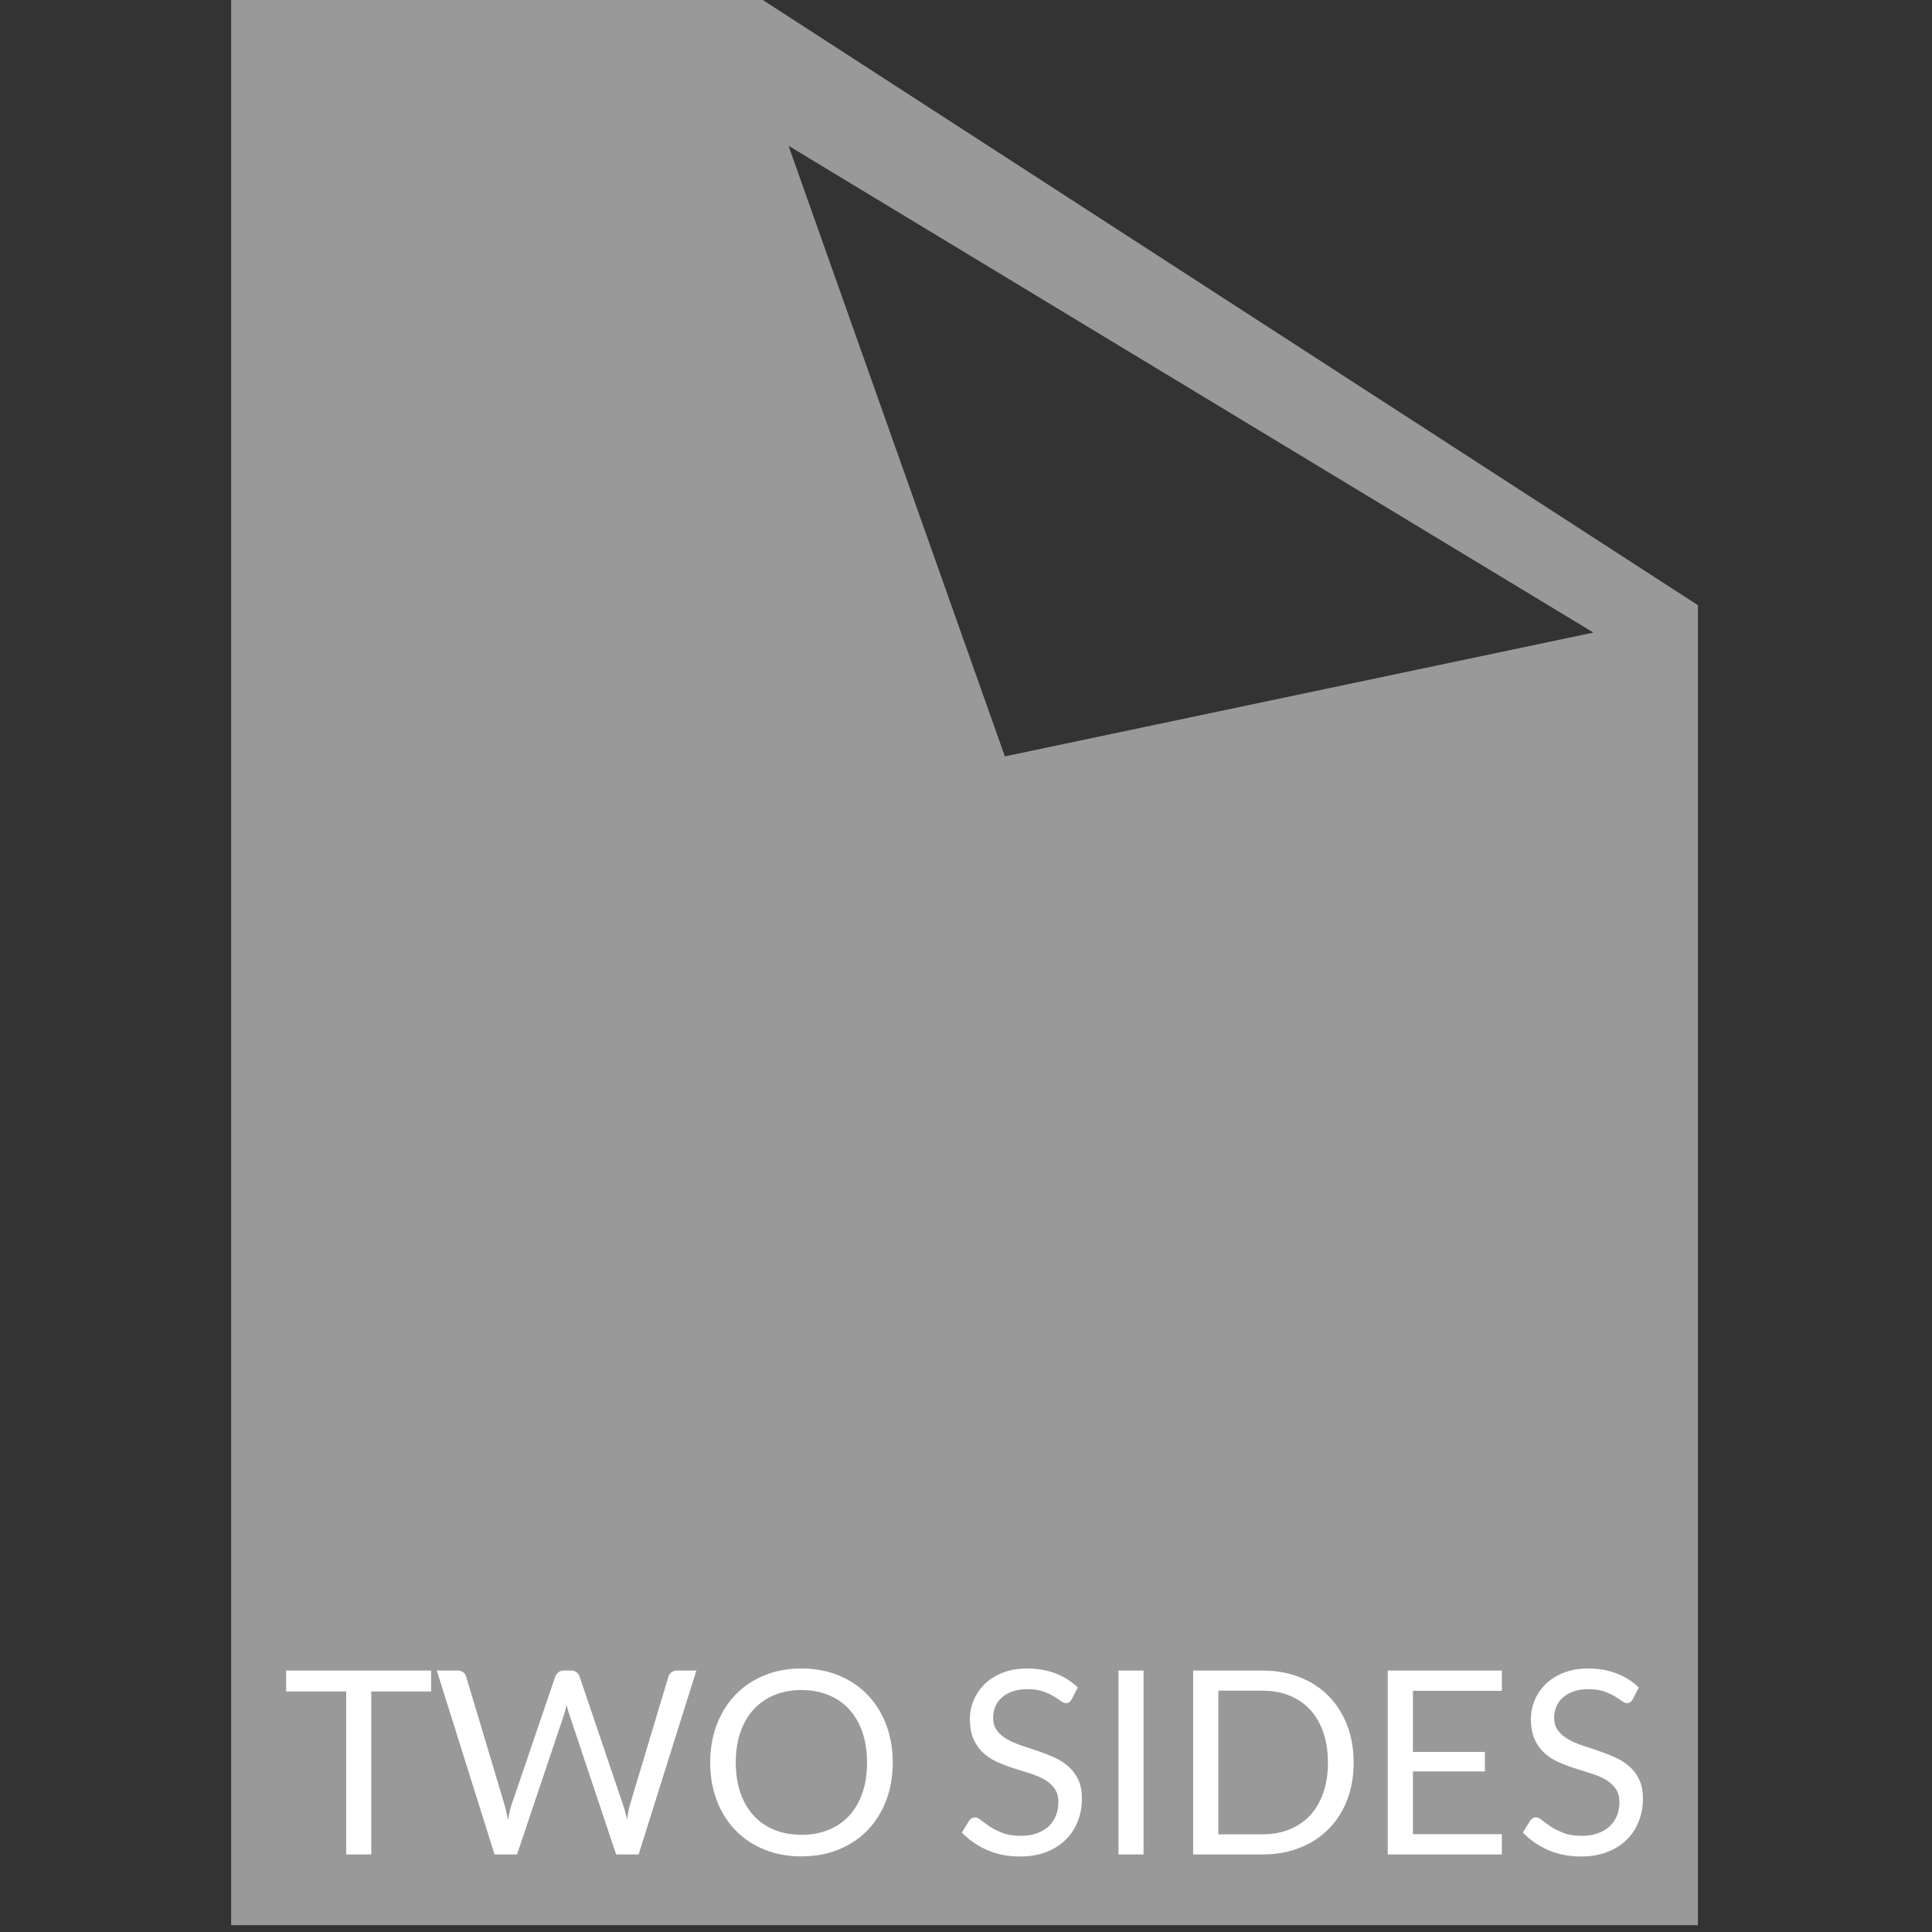 <?xml version="1.0" encoding="UTF-8"?>
<svg width="216px" height="216px" viewBox="0 0 216 216" version="1.1" xmlns="http://www.w3.org/2000/svg" xmlns:xlink="http://www.w3.org/1999/xlink">
    <rect x="0" y="0" width="216" height="216" fill="#333333" stroke="none"/>
    <title>logo_2_sides_grigi</title>
    <g id="logo_2_sides_grigi" stroke="none" stroke-width="1" fill="none" fill-rule="evenodd">
        <g id="loghi/fsc" transform="translate(25.841, 0)">
            <path d="M59.446,0 L163.99,67.662 L163.99,215.237 L0,215.237 L0,0 L59.446,0 Z M62.316,16.297 L86.505,84.565 L152.306,70.721 L62.316,16.297 Z" id="Combined-Shape" fill="#999999"></path>
            <g id="TWO-SIDES" transform="translate(6.15, 186.539)" fill="#FFFFFF" fill-rule="nonzero">
                <polygon id="Path" points="16.208 0.23 16.208 2.568 9.519 2.568 9.519 20.792 6.717 20.792 6.717 2.568 0 2.568 0 0.23"></polygon>
                <path d="M16.843,0.23 L19.169,0.23 C19.419,0.23 19.626,0.292 19.79,0.416 C19.954,0.54 20.065,0.698 20.122,0.89 L24.398,15.181 C24.475,15.44 24.545,15.717 24.608,16.014 C24.67,16.31 24.73,16.621 24.788,16.946 C24.856,16.621 24.923,16.308 24.99,16.006 C25.058,15.705 25.135,15.43 25.222,15.181 L30.09,0.89 C30.147,0.727 30.261,0.576 30.429,0.438 C30.598,0.299 30.802,0.23 31.043,0.23 L31.852,0.23 C32.102,0.23 32.307,0.292 32.466,0.416 C32.625,0.54 32.738,0.698 32.805,0.89 L37.645,15.181 C37.818,15.679 37.972,16.248 38.107,16.889 C38.165,16.573 38.218,16.272 38.266,15.985 C38.314,15.698 38.376,15.43 38.454,15.181 L42.744,0.89 C42.792,0.717 42.9,0.564 43.069,0.43 C43.237,0.297 43.442,0.23 43.683,0.23 L45.864,0.23 L39.407,20.792 L36.893,20.792 L31.65,5.108 C31.544,4.812 31.448,4.467 31.361,4.075 C31.313,4.266 31.267,4.451 31.224,4.628 C31.18,4.805 31.135,4.965 31.086,5.108 L25.814,20.792 L23.3,20.792 L16.843,0.23 Z" id="Path"></path>
                <path d="M67.821,10.518 C67.821,12.058 67.575,13.471 67.084,14.758 C66.593,16.045 65.9,17.152 65.004,18.08 C64.108,19.008 63.032,19.728 61.776,20.239 C60.519,20.751 59.13,21.007 57.608,21.007 C56.086,21.007 54.7,20.751 53.448,20.239 C52.196,19.728 51.122,19.008 50.226,18.08 C49.331,17.152 48.638,16.045 48.146,14.758 C47.655,13.471 47.41,12.058 47.41,10.518 C47.41,8.978 47.655,7.564 48.146,6.278 C48.638,4.991 49.331,3.881 50.226,2.949 C51.122,2.016 52.196,1.291 53.448,0.775 C54.7,0.258 56.086,0 57.608,0 C59.13,0 60.519,0.258 61.776,0.775 C63.032,1.291 64.108,2.016 65.004,2.949 C65.9,3.881 66.593,4.991 67.084,6.278 C67.575,7.564 67.821,8.978 67.821,10.518 Z M64.946,10.518 C64.946,9.255 64.773,8.122 64.426,7.117 C64.08,6.113 63.588,5.264 62.953,4.57 C62.317,3.877 61.547,3.343 60.642,2.97 C59.736,2.597 58.725,2.411 57.608,2.411 C56.501,2.411 55.494,2.597 54.589,2.97 C53.684,3.343 52.911,3.877 52.271,4.57 C51.63,5.264 51.137,6.113 50.79,7.117 C50.443,8.122 50.27,9.255 50.27,10.518 C50.27,11.781 50.443,12.912 50.79,13.911 C51.137,14.911 51.63,15.758 52.271,16.451 C52.911,17.145 53.684,17.676 54.589,18.044 C55.494,18.412 56.501,18.596 57.608,18.596 C58.725,18.596 59.736,18.412 60.642,18.044 C61.547,17.676 62.317,17.145 62.953,16.451 C63.588,15.758 64.08,14.911 64.426,13.911 C64.773,12.912 64.946,11.781 64.946,10.518 Z" id="Shape"></path>
                <path d="M87.828,3.444 C87.741,3.587 87.65,3.695 87.553,3.767 C87.457,3.838 87.332,3.874 87.178,3.874 C87.014,3.874 86.824,3.793 86.607,3.63 C86.39,3.468 86.116,3.288 85.784,3.092 C85.451,2.896 85.052,2.717 84.585,2.554 C84.118,2.392 83.552,2.31 82.887,2.31 C82.261,2.31 81.708,2.394 81.226,2.561 C80.745,2.729 80.343,2.956 80.02,3.243 C79.697,3.53 79.454,3.867 79.291,4.255 C79.127,4.642 79.045,5.06 79.045,5.51 C79.045,6.084 79.187,6.56 79.471,6.938 C79.755,7.316 80.131,7.639 80.598,7.906 C81.065,8.174 81.595,8.406 82.187,8.602 C82.779,8.798 83.386,9.002 84.007,9.212 C84.628,9.423 85.235,9.659 85.827,9.922 C86.419,10.185 86.949,10.518 87.416,10.92 C87.883,11.321 88.259,11.814 88.543,12.398 C88.827,12.981 88.969,13.699 88.969,14.55 C88.969,15.449 88.815,16.293 88.507,17.083 C88.199,17.872 87.748,18.558 87.156,19.142 C86.564,19.725 85.837,20.184 84.975,20.519 C84.113,20.854 83.133,21.021 82.035,21.021 C80.697,21.021 79.476,20.78 78.373,20.297 C77.271,19.814 76.329,19.161 75.549,18.338 L76.358,17.018 C76.435,16.913 76.529,16.824 76.64,16.753 C76.751,16.681 76.873,16.645 77.008,16.645 C77.21,16.645 77.442,16.753 77.702,16.968 C77.962,17.183 78.287,17.42 78.677,17.678 C79.067,17.936 79.539,18.173 80.092,18.388 C80.646,18.604 81.323,18.711 82.122,18.711 C82.786,18.711 83.379,18.62 83.899,18.439 C84.419,18.257 84.859,18.001 85.22,17.671 C85.581,17.341 85.858,16.946 86.051,16.487 C86.244,16.028 86.34,15.516 86.34,14.952 C86.34,14.33 86.198,13.821 85.914,13.424 C85.63,13.027 85.256,12.694 84.794,12.426 C84.332,12.158 83.805,11.931 83.212,11.745 C82.62,11.558 82.013,11.367 81.392,11.171 C80.771,10.975 80.164,10.747 79.572,10.489 C78.98,10.231 78.453,9.896 77.99,9.485 C77.528,9.073 77.155,8.559 76.871,7.942 C76.587,7.325 76.445,6.562 76.445,5.654 C76.445,4.927 76.587,4.223 76.871,3.544 C77.155,2.865 77.567,2.262 78.106,1.736 C78.645,1.21 79.312,0.789 80.107,0.474 C80.901,0.158 81.814,0 82.844,0 C84,0 85.054,0.182 86.008,0.545 C86.961,0.909 87.794,1.435 88.507,2.124 L87.828,3.444 Z" id="Path"></path>
                <polygon id="Path" points="95.859 20.792 93.057 20.792 93.057 0.23 95.859 0.23"></polygon>
                <path d="M119.348,10.518 C119.348,12.058 119.102,13.459 118.611,14.722 C118.12,15.985 117.426,17.066 116.531,17.965 C115.635,18.864 114.561,19.56 113.309,20.053 C112.057,20.546 110.671,20.792 109.149,20.792 L101.406,20.792 L101.406,0.23 L109.149,0.23 C110.671,0.23 112.057,0.476 113.309,0.969 C114.561,1.461 115.635,2.16 116.531,3.064 C117.426,3.968 118.12,5.051 118.611,6.314 C119.102,7.576 119.348,8.978 119.348,10.518 Z M116.473,10.518 C116.473,9.255 116.3,8.126 115.953,7.132 C115.606,6.137 115.115,5.295 114.479,4.606 C113.844,3.917 113.073,3.391 112.168,3.028 C111.263,2.664 110.257,2.482 109.149,2.482 L104.223,2.482 L104.223,18.539 L109.149,18.539 C110.257,18.539 111.263,18.357 112.168,17.994 C113.073,17.63 113.844,17.107 114.479,16.423 C115.115,15.739 115.606,14.899 115.953,13.904 C116.3,12.909 116.473,11.781 116.473,10.518 Z" id="Shape"></path>
                <polygon id="Path" points="135.916 0.23 135.916 2.497 125.978 2.497 125.978 9.327 134.024 9.327 134.024 11.508 125.978 11.508 125.978 18.525 135.916 18.525 135.916 20.792 123.161 20.792 123.161 0.23"></polygon>
                <path d="M150.549,3.444 C150.463,3.587 150.371,3.695 150.275,3.767 C150.179,3.838 150.054,3.874 149.899,3.874 C149.736,3.874 149.546,3.793 149.329,3.63 C149.112,3.468 148.838,3.288 148.505,3.092 C148.173,2.896 147.774,2.717 147.306,2.554 C146.839,2.392 146.274,2.31 145.609,2.31 C144.983,2.31 144.429,2.394 143.948,2.561 C143.466,2.729 143.064,2.956 142.742,3.243 C142.419,3.53 142.176,3.867 142.012,4.255 C141.849,4.642 141.767,5.06 141.767,5.51 C141.767,6.084 141.909,6.56 142.193,6.938 C142.477,7.316 142.853,7.639 143.32,7.906 C143.787,8.174 144.316,8.406 144.909,8.602 C145.501,8.798 146.108,9.002 146.729,9.212 C147.35,9.423 147.957,9.659 148.549,9.922 C149.141,10.185 149.671,10.518 150.138,10.92 C150.605,11.321 150.98,11.814 151.265,12.398 C151.549,12.981 151.691,13.699 151.691,14.55 C151.691,15.449 151.537,16.293 151.228,17.083 C150.92,17.872 150.47,18.558 149.878,19.142 C149.286,19.725 148.558,20.184 147.697,20.519 C146.835,20.854 145.855,21.021 144.757,21.021 C143.418,21.021 142.198,20.78 141.095,20.297 C139.992,19.814 139.051,19.161 138.271,18.338 L139.08,17.018 C139.157,16.913 139.251,16.824 139.362,16.753 C139.472,16.681 139.595,16.645 139.73,16.645 C139.932,16.645 140.163,16.753 140.423,16.968 C140.683,17.183 141.008,17.42 141.398,17.678 C141.788,17.936 142.26,18.173 142.814,18.388 C143.368,18.604 144.044,18.711 144.844,18.711 C145.508,18.711 146.1,18.62 146.62,18.439 C147.14,18.257 147.581,18.001 147.942,17.671 C148.303,17.341 148.58,16.946 148.773,16.487 C148.965,16.028 149.062,15.516 149.062,14.952 C149.062,14.33 148.92,13.821 148.635,13.424 C148.351,13.027 147.978,12.694 147.516,12.426 C147.054,12.158 146.526,11.931 145.934,11.745 C145.342,11.558 144.735,11.367 144.114,11.171 C143.493,10.975 142.886,10.747 142.294,10.489 C141.702,10.231 141.174,9.896 140.712,9.485 C140.25,9.073 139.877,8.559 139.593,7.942 C139.309,7.325 139.167,6.562 139.167,5.654 C139.167,4.927 139.309,4.223 139.593,3.544 C139.877,2.865 140.288,2.262 140.828,1.736 C141.367,1.21 142.034,0.789 142.828,0.474 C143.623,0.158 144.535,0 145.566,0 C146.721,0 147.776,0.182 148.729,0.545 C149.683,0.909 150.516,1.435 151.228,2.124 L150.549,3.444 Z" id="Path"></path>
            </g>
        </g>
    </g>
</svg>